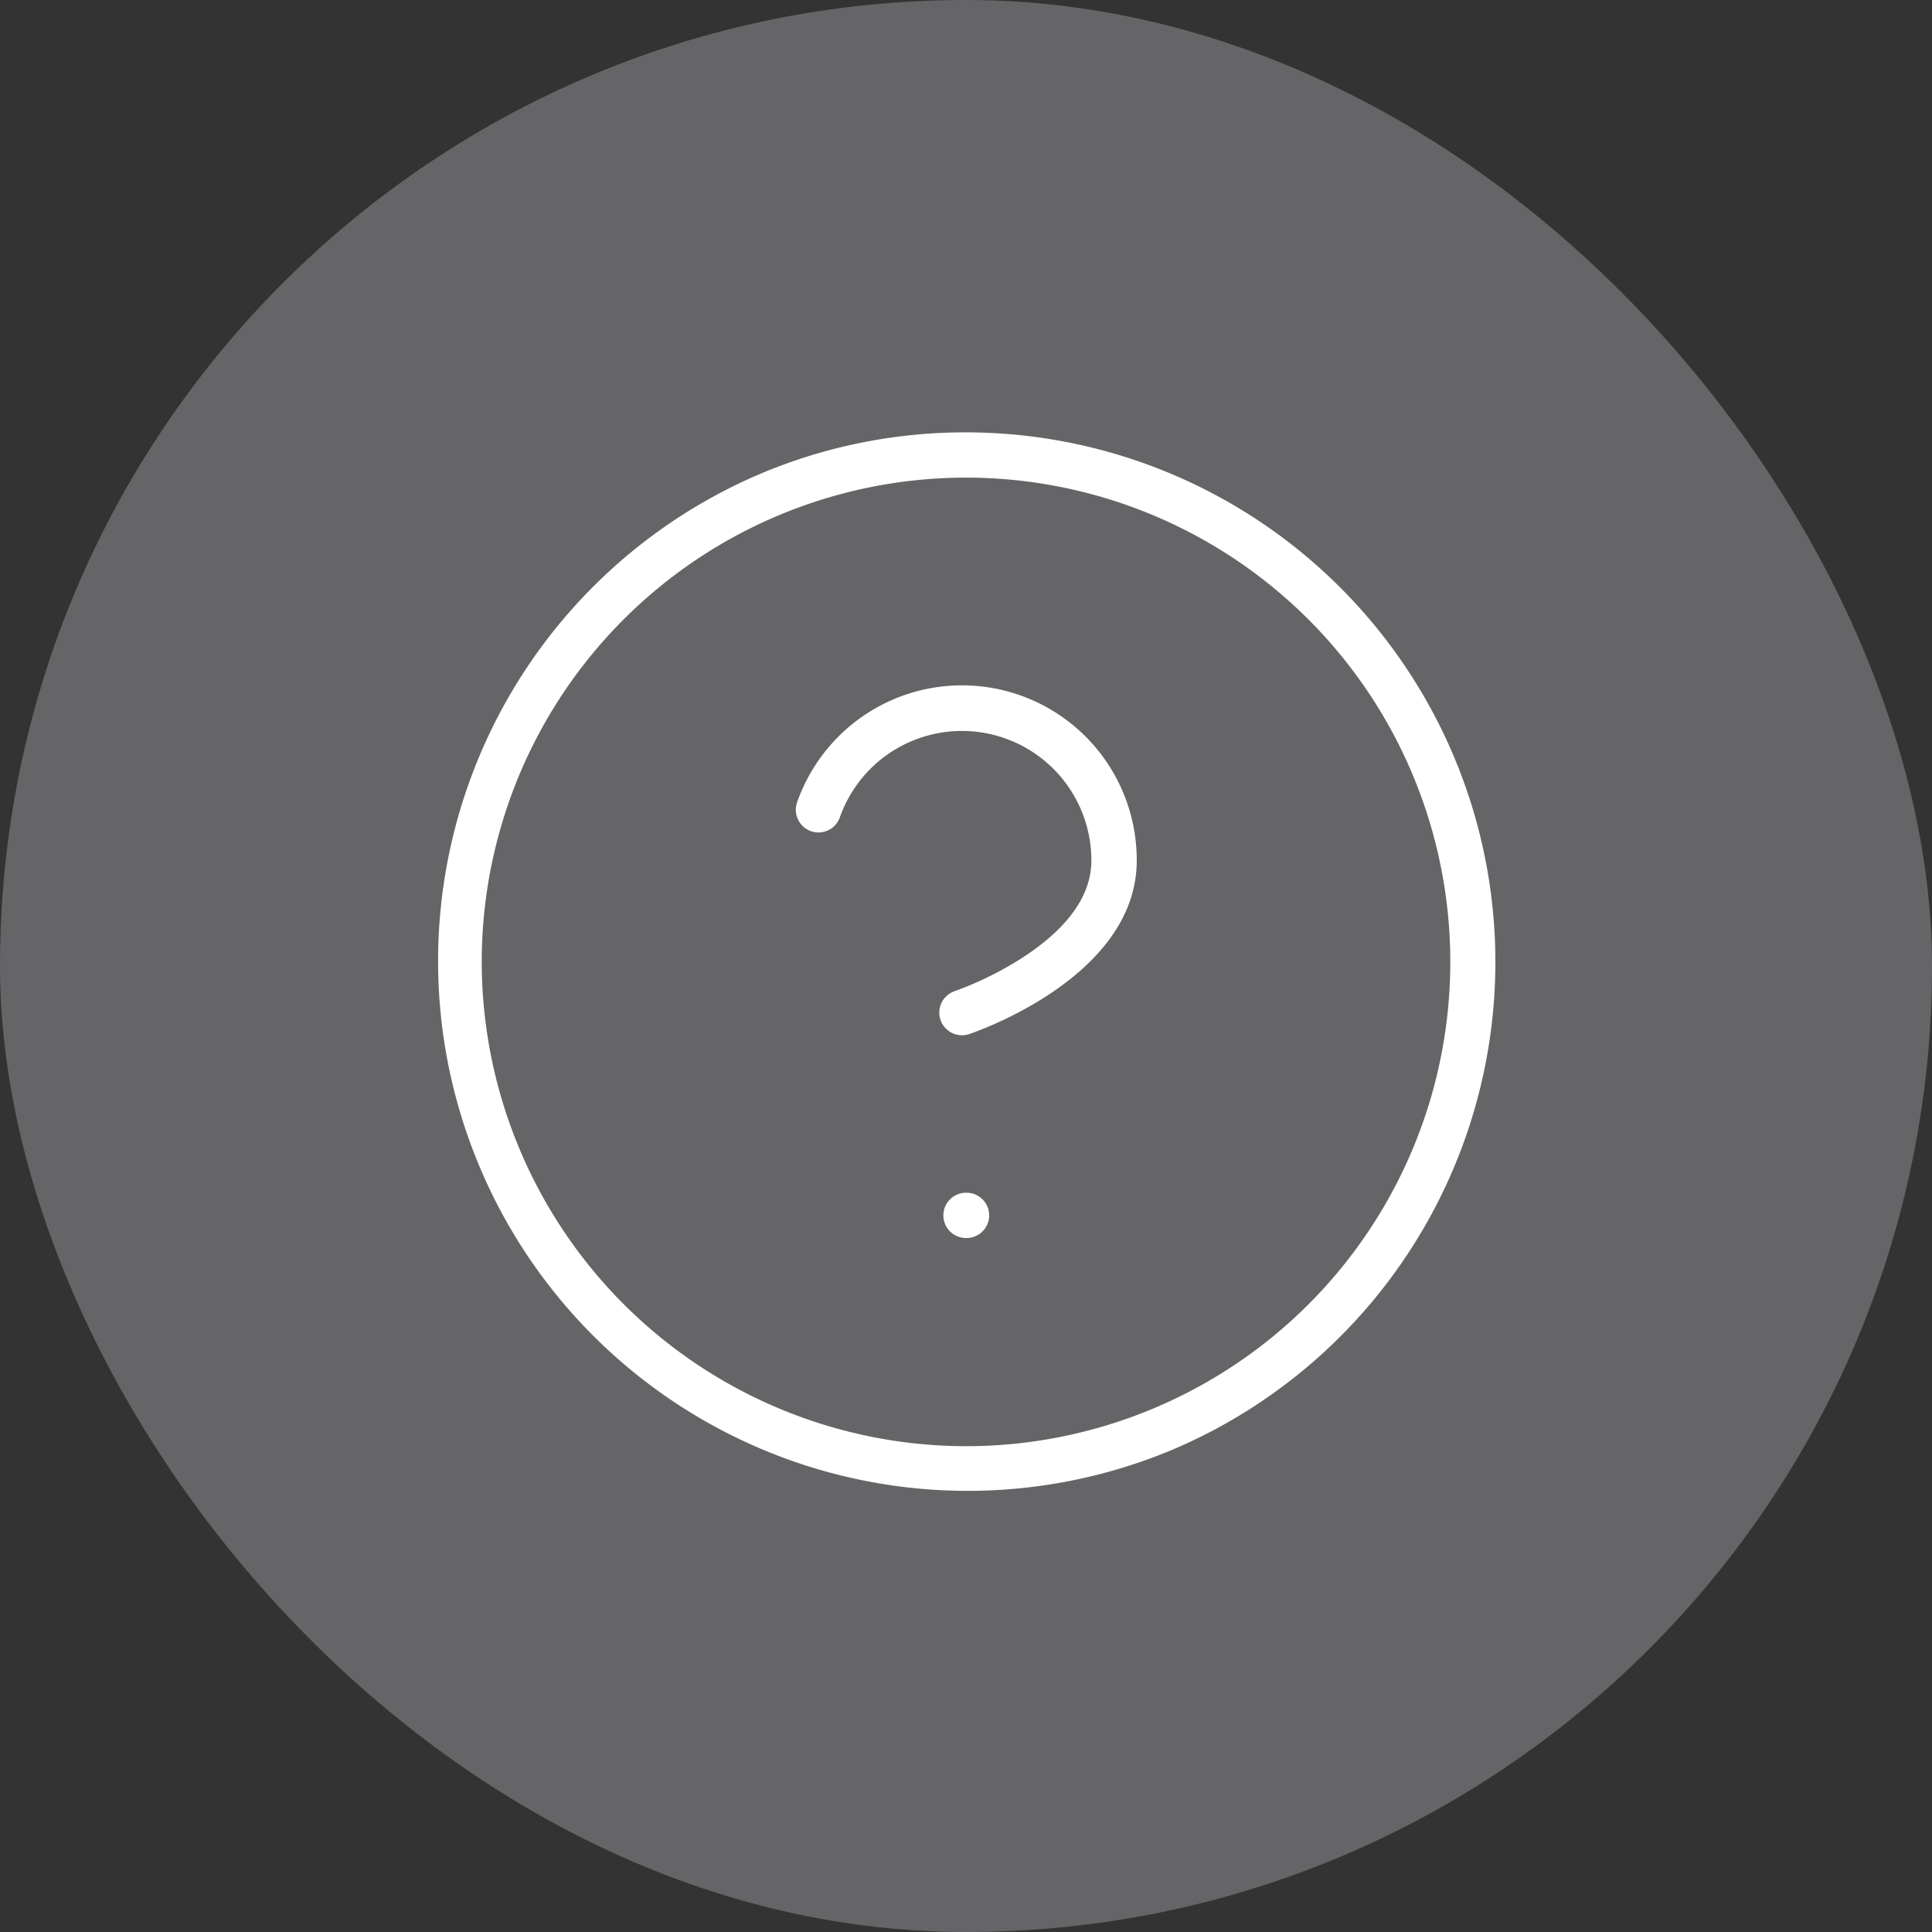 <svg xmlns="http://www.w3.org/2000/svg" width="128" height="128" viewBox="0 0 128 128"><rect x="0" y="0" width="128" height="128" fill="#333333" stroke="none"/><g transform="translate(-2484 -695)"><g transform="translate(2356 368)"><rect width="128" height="128" rx="64" transform="translate(128 327)" fill="#dadae4" opacity="0.3"/><g transform="translate(151.699 350.363)"><rect width="80" height="80" transform="translate(0.301 0.637)" fill="#fcfcfc" opacity="0"/><g transform="translate(6.717 6.782)"><path d="M33.585-1.5A35.093,35.093,0,0,1,47.241,65.911,35.093,35.093,0,0,1,19.928,1.258,34.866,34.866,0,0,1,33.585-1.5Zm0,67.169A32.085,32.085,0,1,0,1.5,33.585,32.121,32.121,0,0,0,33.585,65.669Z" transform="translate(0)" fill="#fff"/><path d="M47.379,50.814a1.5,1.5,0,0,1-.474-2.923,22.465,22.465,0,0,0,4.73-2.378c2.866-1.925,4.319-4.036,4.319-6.275A8.576,8.576,0,0,0,39.29,36.378a1.5,1.5,0,1,1-2.83-1,11.576,11.576,0,0,1,22.5,3.859c0,7.707-10.648,11.345-11.1,11.5A1.5,1.5,0,0,1,47.379,50.814Z" transform="translate(-14.064 -12.371)" fill="#fff"/><path d="M.034,1.5H0A1.5,1.5,0,0,1-1.5,0,1.5,1.5,0,0,1,0-1.5H.034A1.5,1.5,0,0,1,1.534,0,1.5,1.5,0,0,1,.034,1.5Z" transform="translate(33.585 50.377)" fill="#fff"/></g></g></g></g></svg>